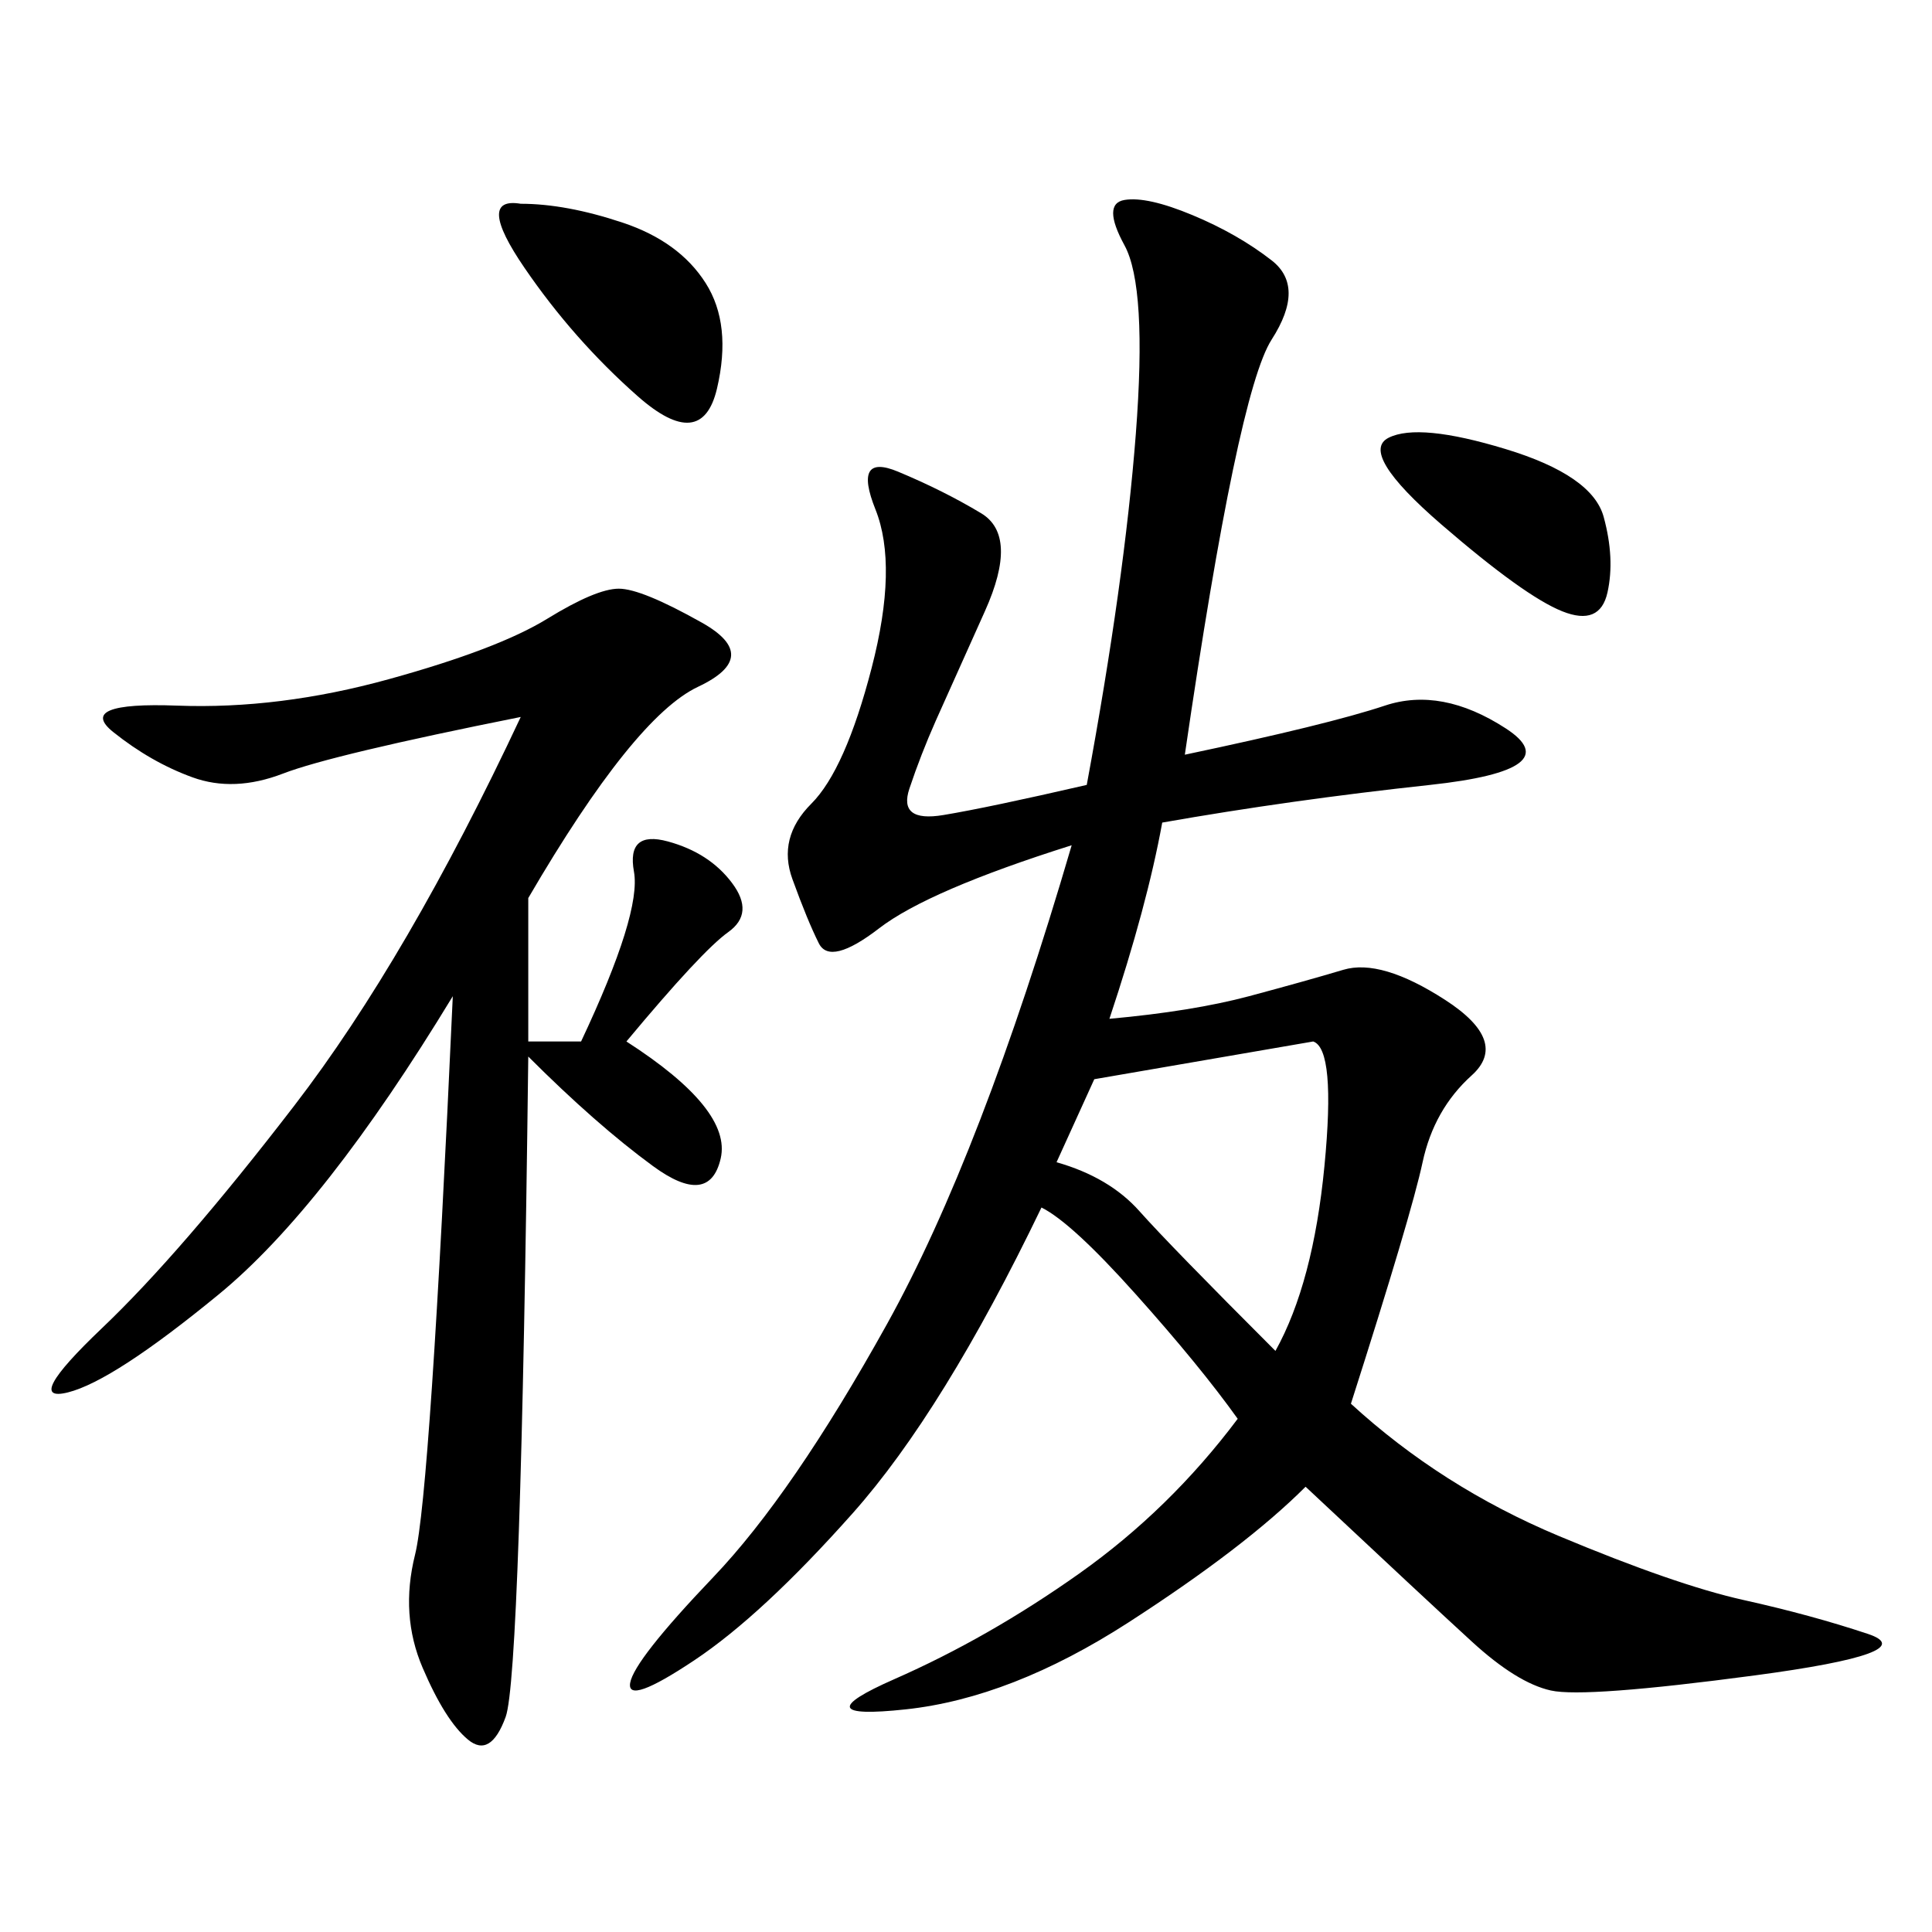 <svg xmlns="http://www.w3.org/2000/svg" xmlns:xlink="http://www.w3.org/1999/xlink" width="300" height="300"><path d="M183.98 117.19Q206.25 112.50 215.04 109.57Q223.83 106.64 233.79 113.09Q243.75 119.53 222.07 121.88Q200.39 124.22 180.47 127.73L180.47 127.73Q178.13 140.63 172.27 158.20L172.27 158.20Q185.16 157.03 193.95 154.69Q202.73 152.34 208.59 150.59Q214.45 148.83 224.41 155.27Q234.38 161.72 228.52 166.99Q222.66 172.27 220.90 180.47Q219.14 188.67 209.77 217.97L209.77 217.97Q223.83 230.86 241.99 238.48Q260.16 246.09 270.70 248.44Q281.25 250.78 290.04 253.71Q298.83 256.64 272.46 260.16Q246.09 263.67 240.82 262.50Q235.55 261.33 228.52 254.88Q221.48 248.44 202.73 230.86L202.73 230.86Q193.36 240.23 175.20 251.95Q157.03 263.67 140.63 265.43Q124.22 267.19 138.87 260.74Q153.52 254.30 167.58 244.34Q181.64 234.38 192.19 220.31L192.19 220.31Q186.33 212.11 176.37 200.98Q166.41 189.84 161.72 187.50L161.72 187.50Q146.48 219.14 132.42 234.96Q118.36 250.78 107.81 257.81Q97.27 264.84 97.85 261.33Q98.44 257.81 110.74 244.92Q123.05 232.03 137.70 205.66Q152.34 179.30 166.41 131.25L166.41 131.25Q144.14 138.28 136.52 144.14Q128.91 150 127.15 146.48Q125.39 142.97 123.05 136.52Q120.70 130.08 125.98 124.80Q131.25 119.53 135.35 103.71Q139.45 87.89 135.94 79.10Q132.42 70.31 139.45 73.24Q146.48 76.17 152.34 79.69Q158.20 83.20 152.93 94.92Q147.66 106.64 145.31 111.91Q142.97 117.19 141.21 122.46Q139.45 127.73 146.48 126.56Q153.52 125.39 168.75 121.88L168.75 121.88Q174.61 90.23 176.37 67.38Q178.13 44.53 174.61 38.09Q171.09 31.64 174.61 31.05Q178.13 30.47 185.16 33.40Q192.19 36.33 197.46 40.43Q202.73 44.53 197.46 52.73Q192.19 60.94 183.98 117.19L183.98 117.19ZM82.03 139.45L82.03 161.72L90.23 161.72Q99.61 141.80 98.44 135.35Q97.27 128.91 103.71 130.66Q110.16 132.42 113.67 137.11Q117.19 141.80 113.09 144.73Q108.98 147.66 97.27 161.72L97.27 161.72Q113.67 172.27 111.91 179.88Q110.16 187.50 101.37 181.05Q92.58 174.61 82.03 164.06L82.03 164.06Q80.86 260.16 78.52 266.60Q76.17 273.05 72.66 270.12Q69.14 267.19 65.63 258.98Q62.11 250.78 64.45 241.41Q66.80 232.03 70.31 154.69L70.31 154.69Q50.39 187.50 33.98 200.98Q17.58 214.45 10.55 216.21Q3.52 217.97 15.82 206.25Q28.13 194.53 45.70 171.68Q63.28 148.83 80.86 111.33L80.86 111.33Q51.56 117.19 43.95 120.12Q36.33 123.05 29.88 120.70Q23.44 118.36 17.58 113.67Q11.72 108.98 27.54 109.57Q43.36 110.16 60.35 105.47Q77.34 100.78 84.96 96.09Q92.58 91.41 96.09 91.41L96.09 91.41Q99.61 91.41 108.98 96.68Q118.36 101.95 108.40 106.64Q98.44 111.33 82.03 139.45L82.03 139.45ZM169.92 167.58L164.06 180.47Q172.27 182.81 176.95 188.09Q181.64 193.36 198.05 209.77L198.05 209.77Q203.91 199.22 205.66 181.05Q207.42 162.89 203.91 161.72L203.91 161.72L169.92 167.58ZM80.86 31.64Q87.89 31.64 96.68 34.57Q105.47 37.50 109.57 43.95Q113.67 50.39 111.33 60.35Q108.98 70.31 99.02 61.52Q89.06 52.73 81.45 41.60Q73.83 30.47 80.86 31.64L80.86 31.64ZM215.63 67.97Q220.31 65.63 233.79 69.73Q247.27 73.83 249.02 80.27Q250.78 86.72 249.61 91.99Q248.44 97.27 242.58 94.92Q236.72 92.58 223.83 81.45Q210.94 70.31 215.63 67.97L215.63 67.97Z"/></svg>
